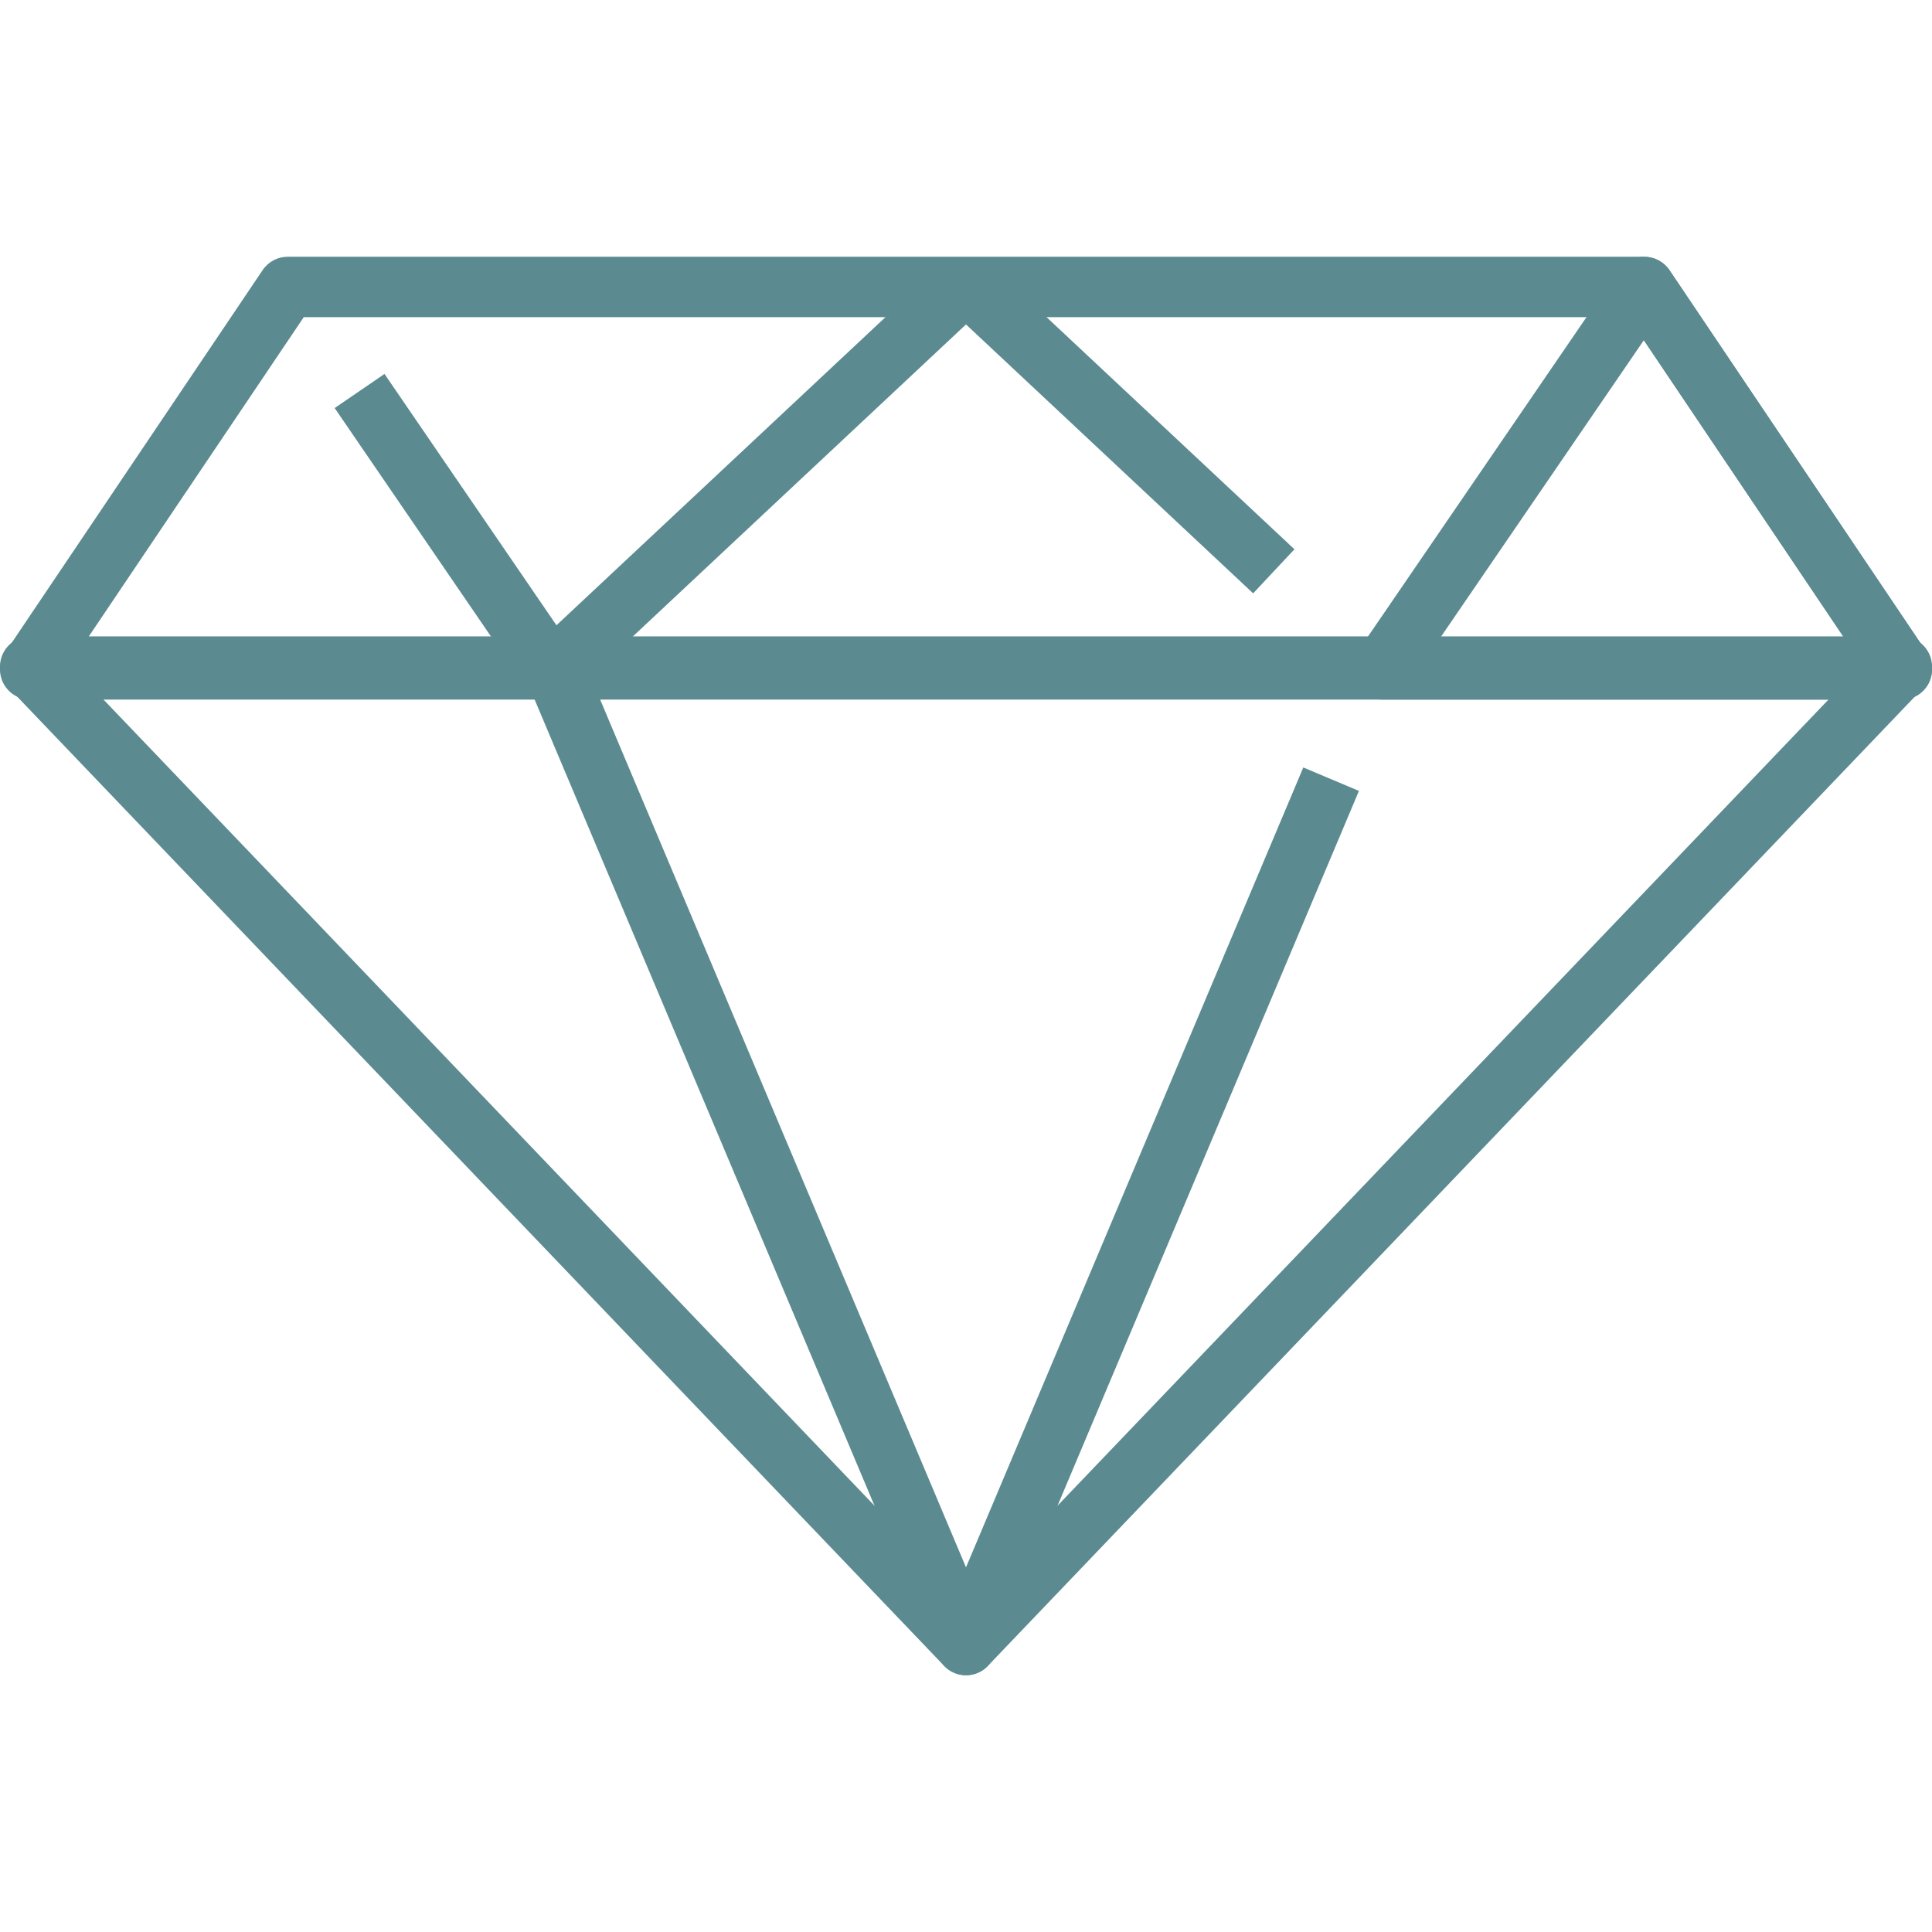 <?xml version="1.0" encoding="UTF-8"?> <svg xmlns="http://www.w3.org/2000/svg" width="128" height="128" viewBox="0 0 128 128" fill="none"> <g clip-path="url(#clip0)"> <path d="M64 110.989C63.454 110.989 62.932 110.765 62.555 110.372L0.555 45.545C0.001 44.967 -0.153 44.113 0.161 43.377C0.476 42.641 1.199 42.163 2 42.163H126C126.801 42.163 127.524 42.641 127.839 43.377C128.154 44.113 127.999 44.967 127.445 45.545L65.445 110.372C65.068 110.766 64.546 110.989 64 110.989ZM6.68 46.163L64 106.096L121.319 46.163H6.68Z" fill="#5B8B90"></path> <path d="M64 110.989C63.196 110.989 62.47 110.508 62.157 109.766L34.826 44.939L38.512 43.385L64 103.842L86.347 50.846L90.033 52.4L65.844 109.767C65.53 110.508 64.805 110.989 64 110.989Z" fill="#5B8B90"></path> <path d="M126 46.351H2C1.261 46.351 0.582 45.944 0.234 45.29C-0.113 44.638 -0.072 43.847 0.34 43.233L17.402 17.893C17.774 17.341 18.396 17.01 19.061 17.01H108.944C109.61 17.01 110.231 17.341 110.603 17.894L127.658 43.234C128.071 43.847 128.111 44.638 127.764 45.291C127.418 45.943 126.739 46.351 126 46.351ZM5.758 42.351H122.243L107.881 21.011H20.126L5.758 42.351Z" fill="#5B8B90"></path> <path d="M38.036 45.811L35.302 42.891L62.633 17.295H65.367L85.76 36.391L83.025 39.311L64 21.495L38.036 45.811Z" fill="#5B8B90"></path> <path d="M38.096 43.222L25.474 24.775L22.172 27.034L34.795 45.481L38.096 43.222Z" fill="#5B8B90"></path> <path d="M126 46.351H91.563C90.821 46.351 90.14 45.941 89.794 45.285C89.447 44.629 89.493 43.835 89.912 43.222L107.25 17.882C107.623 17.337 108.24 17.011 108.9 17.011C109.566 17.011 110.232 17.342 110.604 17.895L127.659 43.235C128.072 43.848 128.112 44.639 127.765 45.292C127.418 45.943 126.739 46.351 126 46.351ZM95.354 42.351H122.243L108.909 22.54L95.354 42.351Z" fill="#5B8B90"></path> </g> <defs> <clipPath id="clip0"> <rect width="128" height="128" fill="white"></rect> </clipPath> </defs> </svg> 
